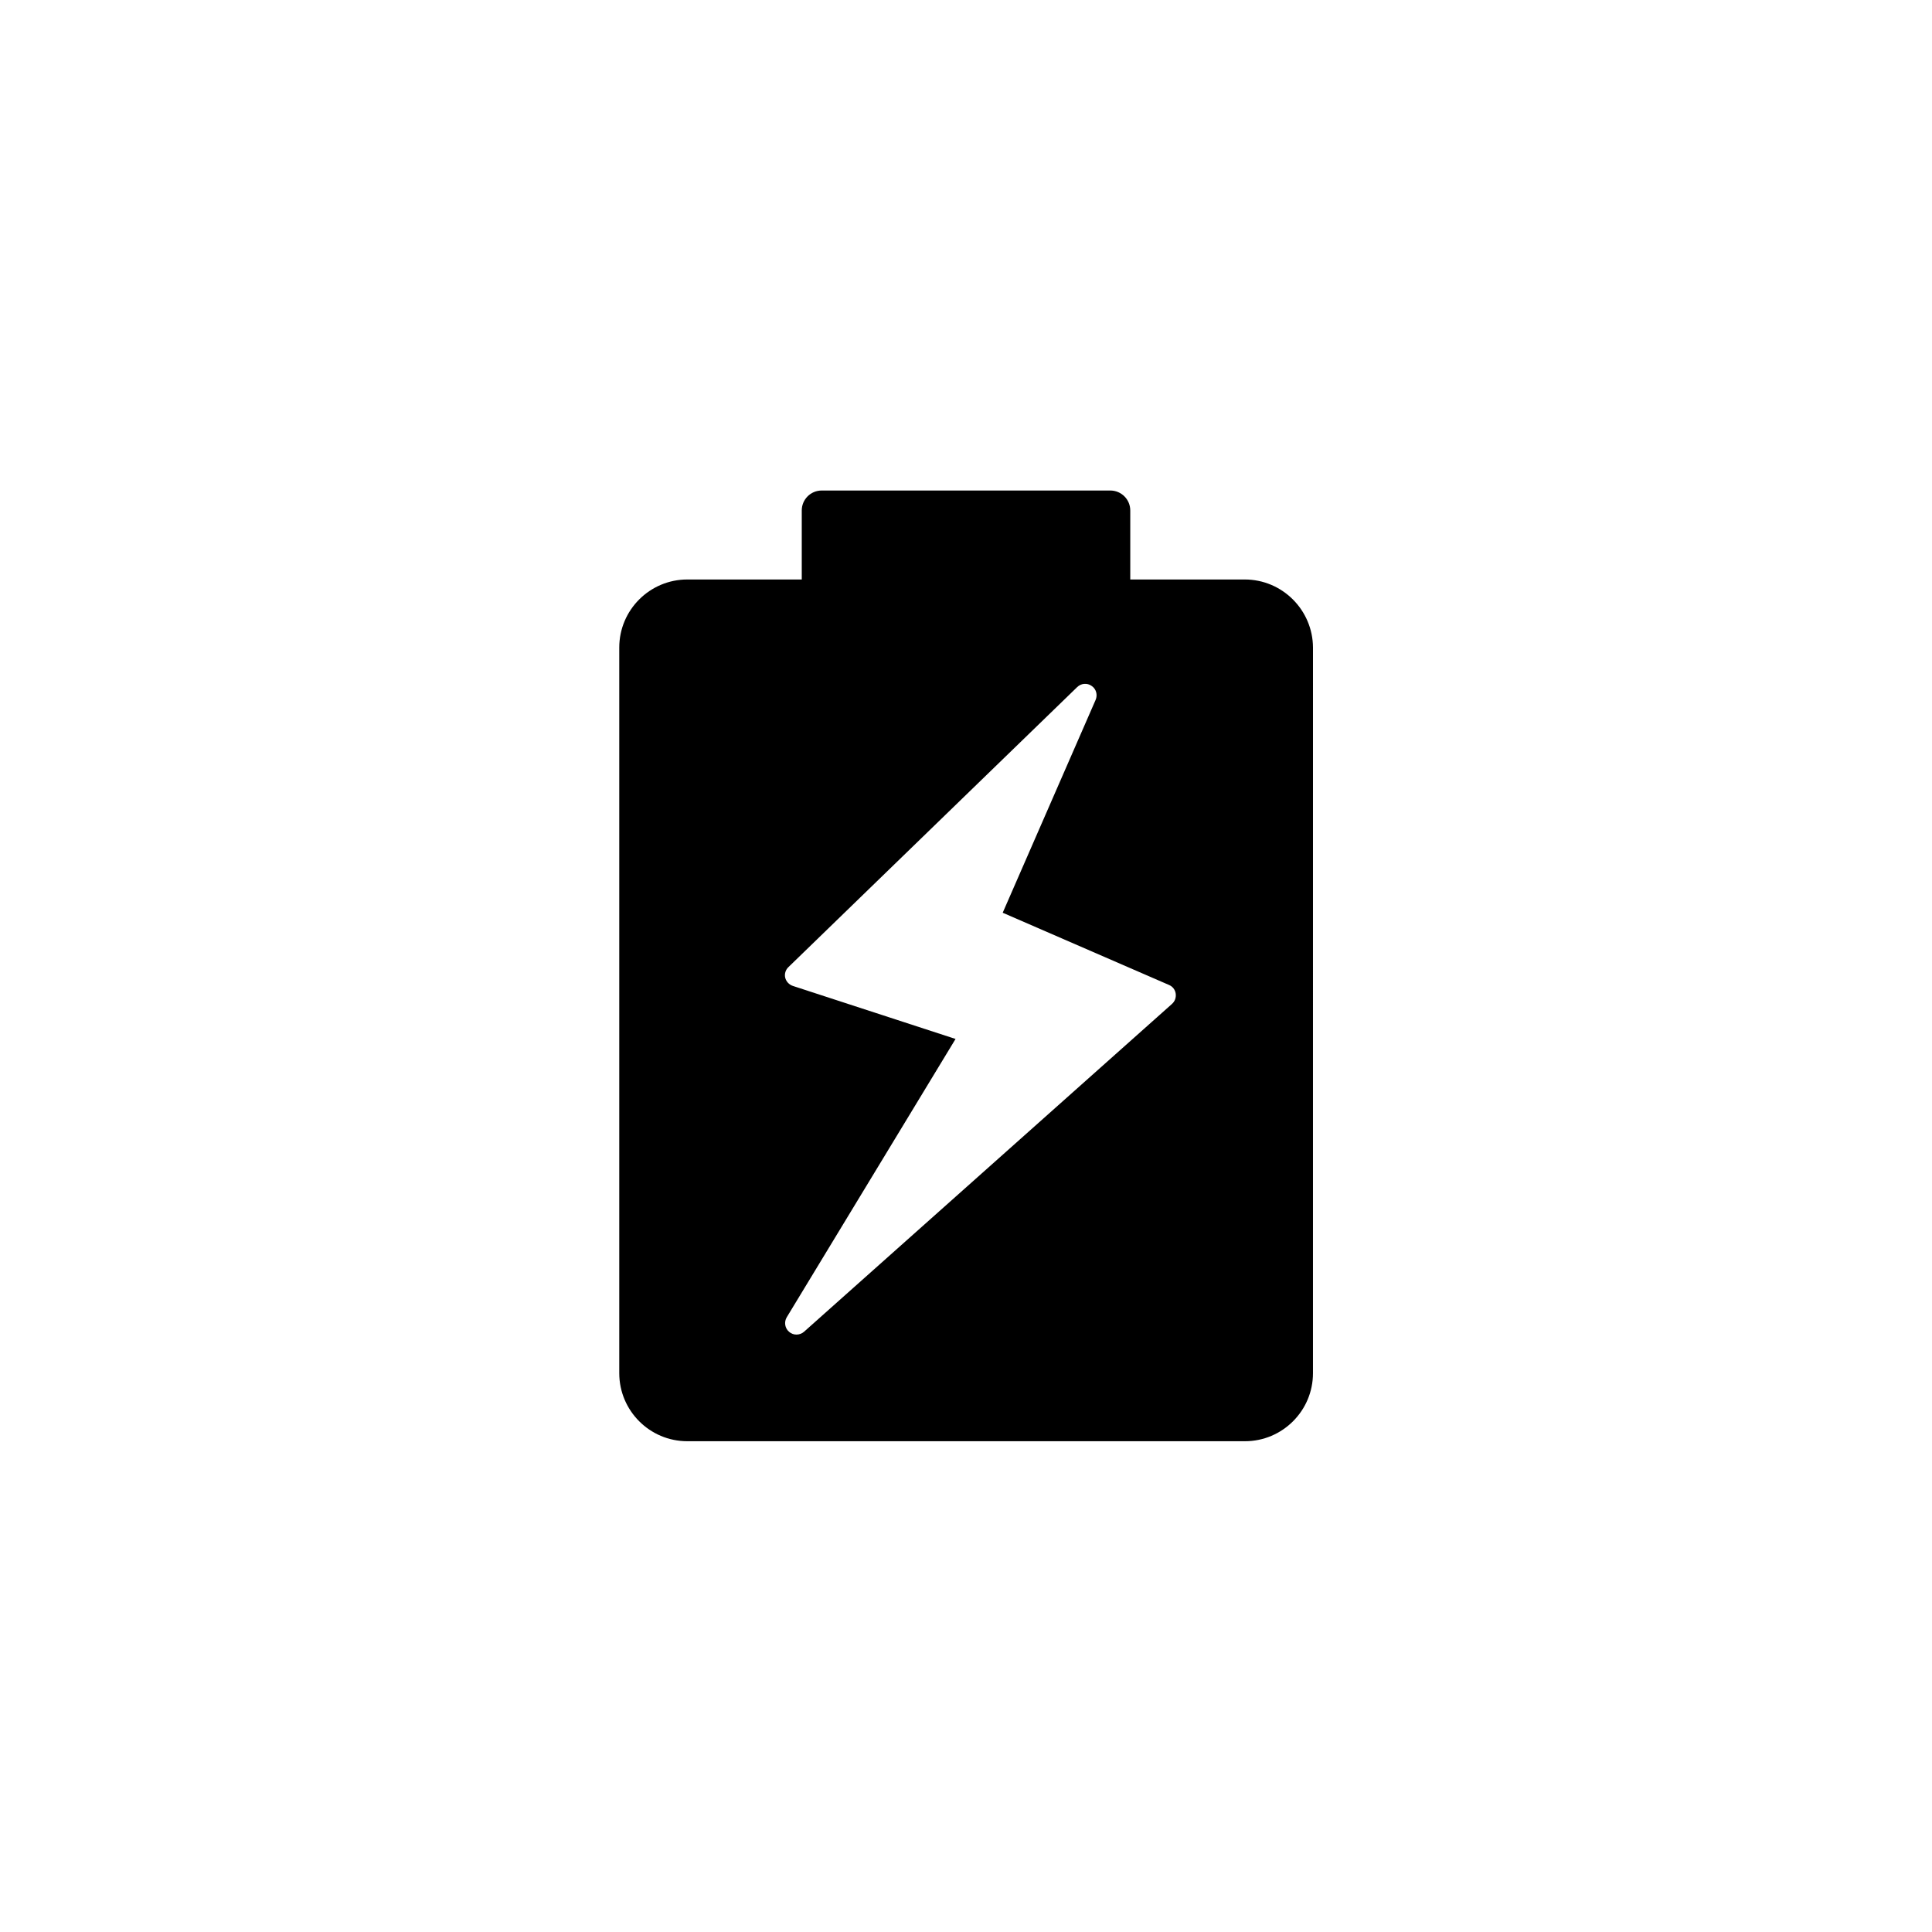 <?xml version="1.0" encoding="UTF-8"?>
<!-- The Best Svg Icon site in the world: iconSvg.co, Visit us! https://iconsvg.co -->
<svg fill="#000000" width="800px" height="800px" version="1.1" viewBox="144 144 512 512" xmlns="http://www.w3.org/2000/svg">
 <path d="m473.86 297.57h-30.328v-18.289c0-2.922-2.367-5.289-5.289-5.289h-76.48c-2.922 0-5.289 2.367-5.289 5.289v18.289h-30.328c-9.926 0-18.035 8.062-18.035 18.035v192.3c0 9.926 8.062 18.035 18.035 18.035h147.77c9.926 0 18.035-8.062 18.035-18.035l0.004-192.3c-0.051-9.926-8.113-18.035-18.09-18.035zm-19.293 112.5-97.488 86.855c-0.555 0.504-1.309 0.754-2.016 0.754-0.707 0-1.359-0.25-1.914-0.707-1.16-0.957-1.41-2.621-0.656-3.879l44.738-73.758-43.125-14.055c-1.008-0.352-1.762-1.16-2.016-2.168-0.25-1.008 0.102-2.117 0.855-2.82l76.527-74.211c1.059-1.008 2.621-1.16 3.828-0.301 1.211 0.805 1.613 2.367 1.059 3.68l-24.633 56.426 44.082 19.145c0.957 0.402 1.613 1.258 1.762 2.266 0.152 1.062-0.199 2.07-1.004 2.773z"/>
</svg>